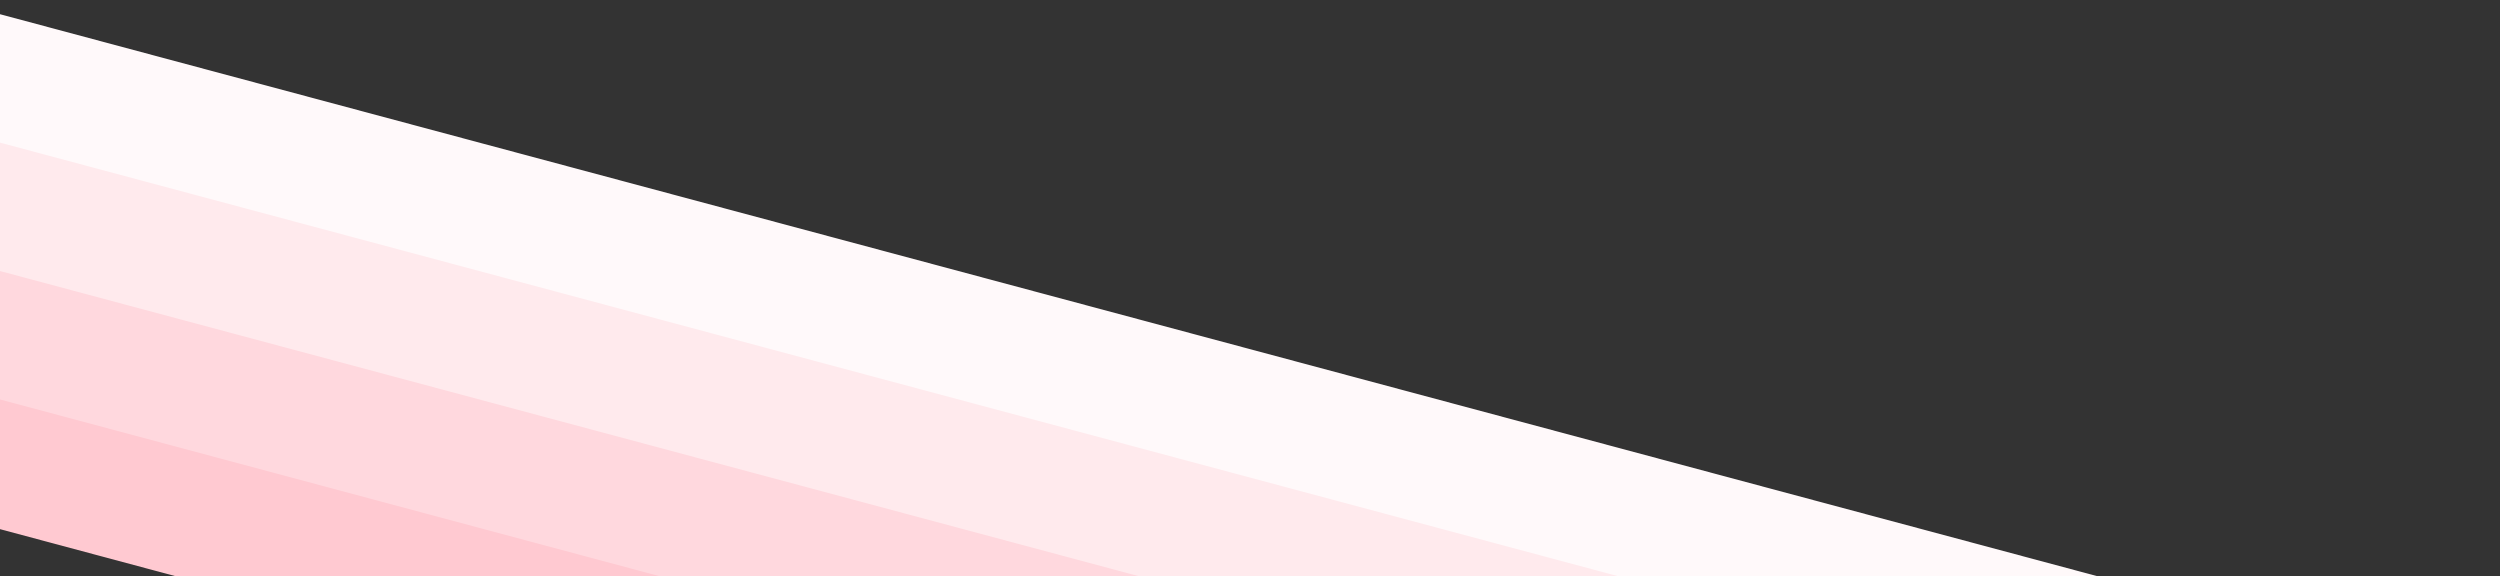 <svg width="1397" height="322" viewBox="0 0 1397 322" fill="none" xmlns="http://www.w3.org/2000/svg">
<rect x="0" y="0" width="1397" height="322" fill="#333333" stroke="none"/>
<g clip-path="url(#clip0_318_1671)">
<rect x="-317" y="-77" width="1774" height="70" transform="rotate(15 -317 -77)" fill="#FFF9FA"/>
<rect x="-317" y="-5.24" width="1774" height="70" transform="rotate(15 -317 -5.24)" fill="#FFEAED"/>
<rect x="-317" y="66.519" width="1774" height="70" transform="rotate(15 -317 66.519)" fill="#FFD8DE"/>
<rect x="-317" y="138.279" width="1774" height="70" transform="rotate(15 -317 138.279)" fill="#FFC9D1"/>
</g>
<defs>
<clipPath id="clip0_318_1671">
<rect width="1397" height="361" fill="white"/>
</clipPath>
</defs>
</svg>
